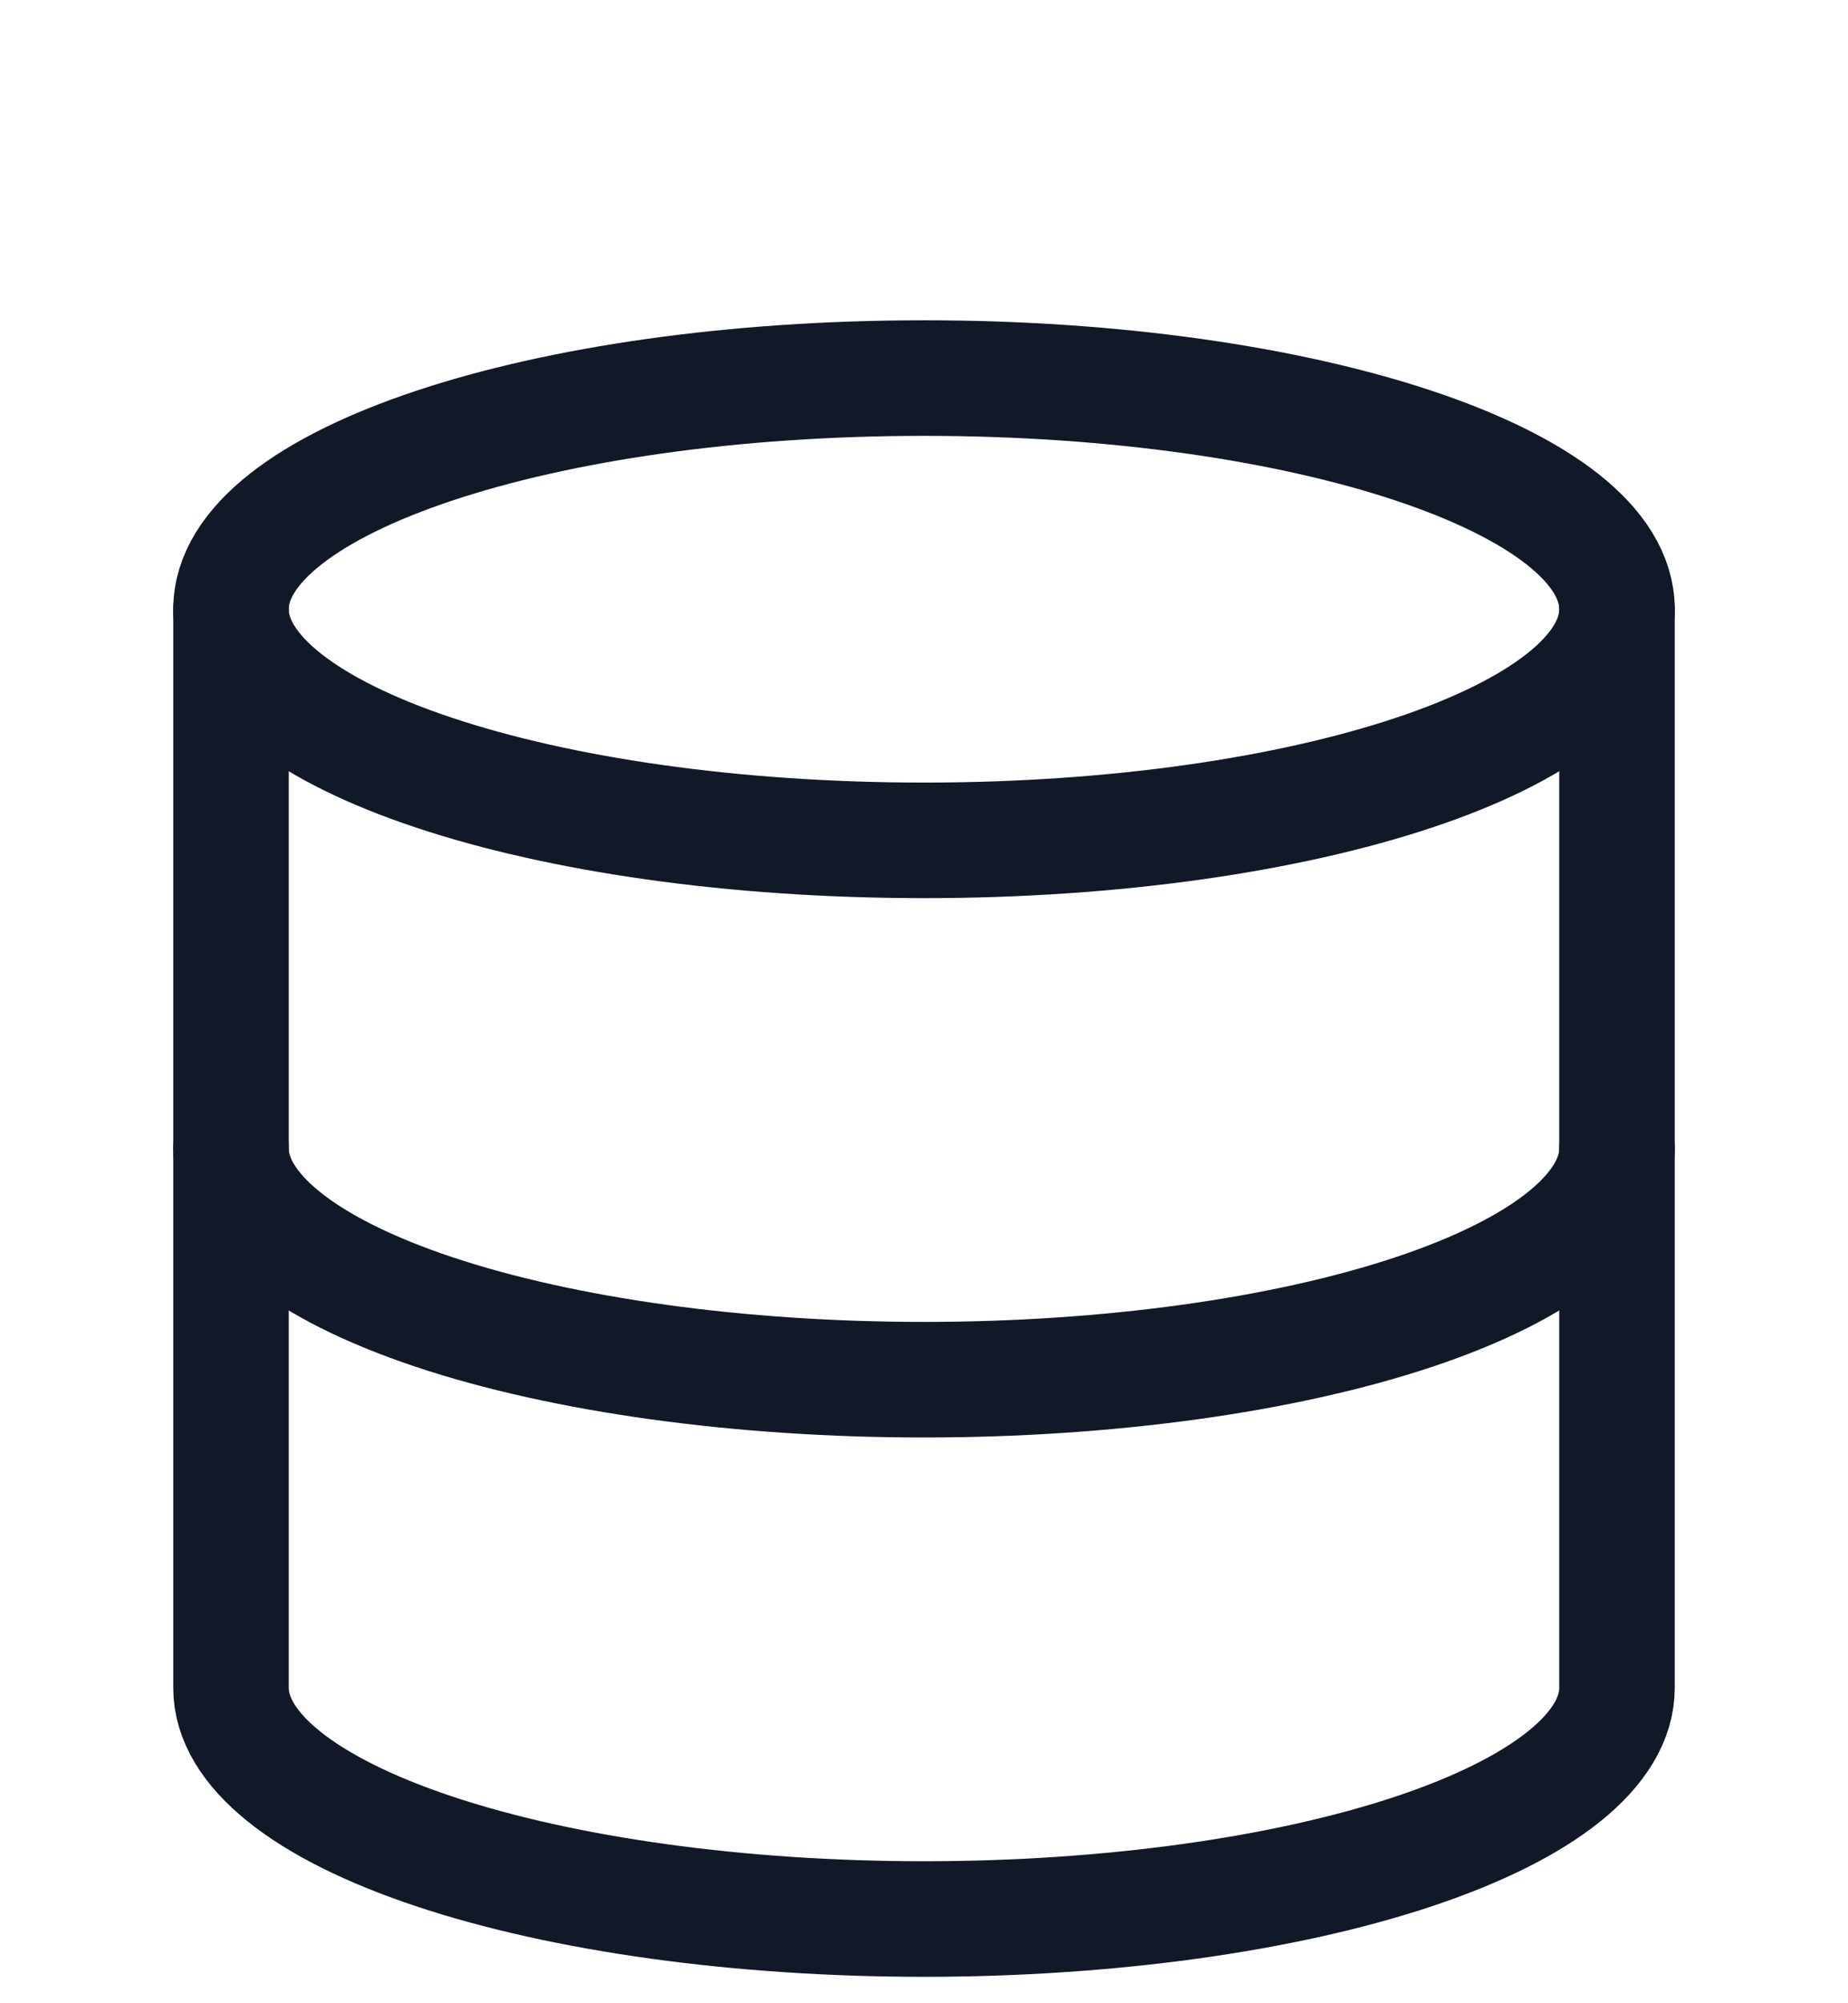 <?xml version="1.0" encoding="utf-8"?>
<svg xmlns="http://www.w3.org/2000/svg" fill="none" height="100%" overflow="visible" preserveAspectRatio="none" style="display: block;" viewBox="0 0 24 26" width="100%">
<g id="Icon">
<path d="M12 10.907C16.971 10.907 21 9.564 21 7.907C21 6.25 16.971 4.907 12 4.907C7.029 4.907 3 6.25 3 7.907C3 9.564 7.029 10.907 12 10.907Z" id="Vector" stroke="#111827" stroke-linecap="round" stroke-linejoin="round" stroke-width="1.5"/>
<path d="M3 7.907V21.907C3 22.702 3.948 23.465 5.636 24.028C7.324 24.591 9.613 24.907 12 24.907C14.387 24.907 16.676 24.591 18.364 24.028C20.052 23.465 21 22.702 21 21.907V7.907" id="Vector_2" stroke="#111827" stroke-linecap="round" stroke-linejoin="round" stroke-width="1.5"/>
<path d="M3 14.907C3 15.702 3.948 16.465 5.636 17.028C7.324 17.591 9.613 17.907 12 17.907C14.387 17.907 16.676 17.591 18.364 17.028C20.052 16.465 21 15.702 21 14.907" id="Vector_3" stroke="#111827" stroke-linecap="round" stroke-linejoin="round" stroke-width="1.5"/>
</g>
</svg>